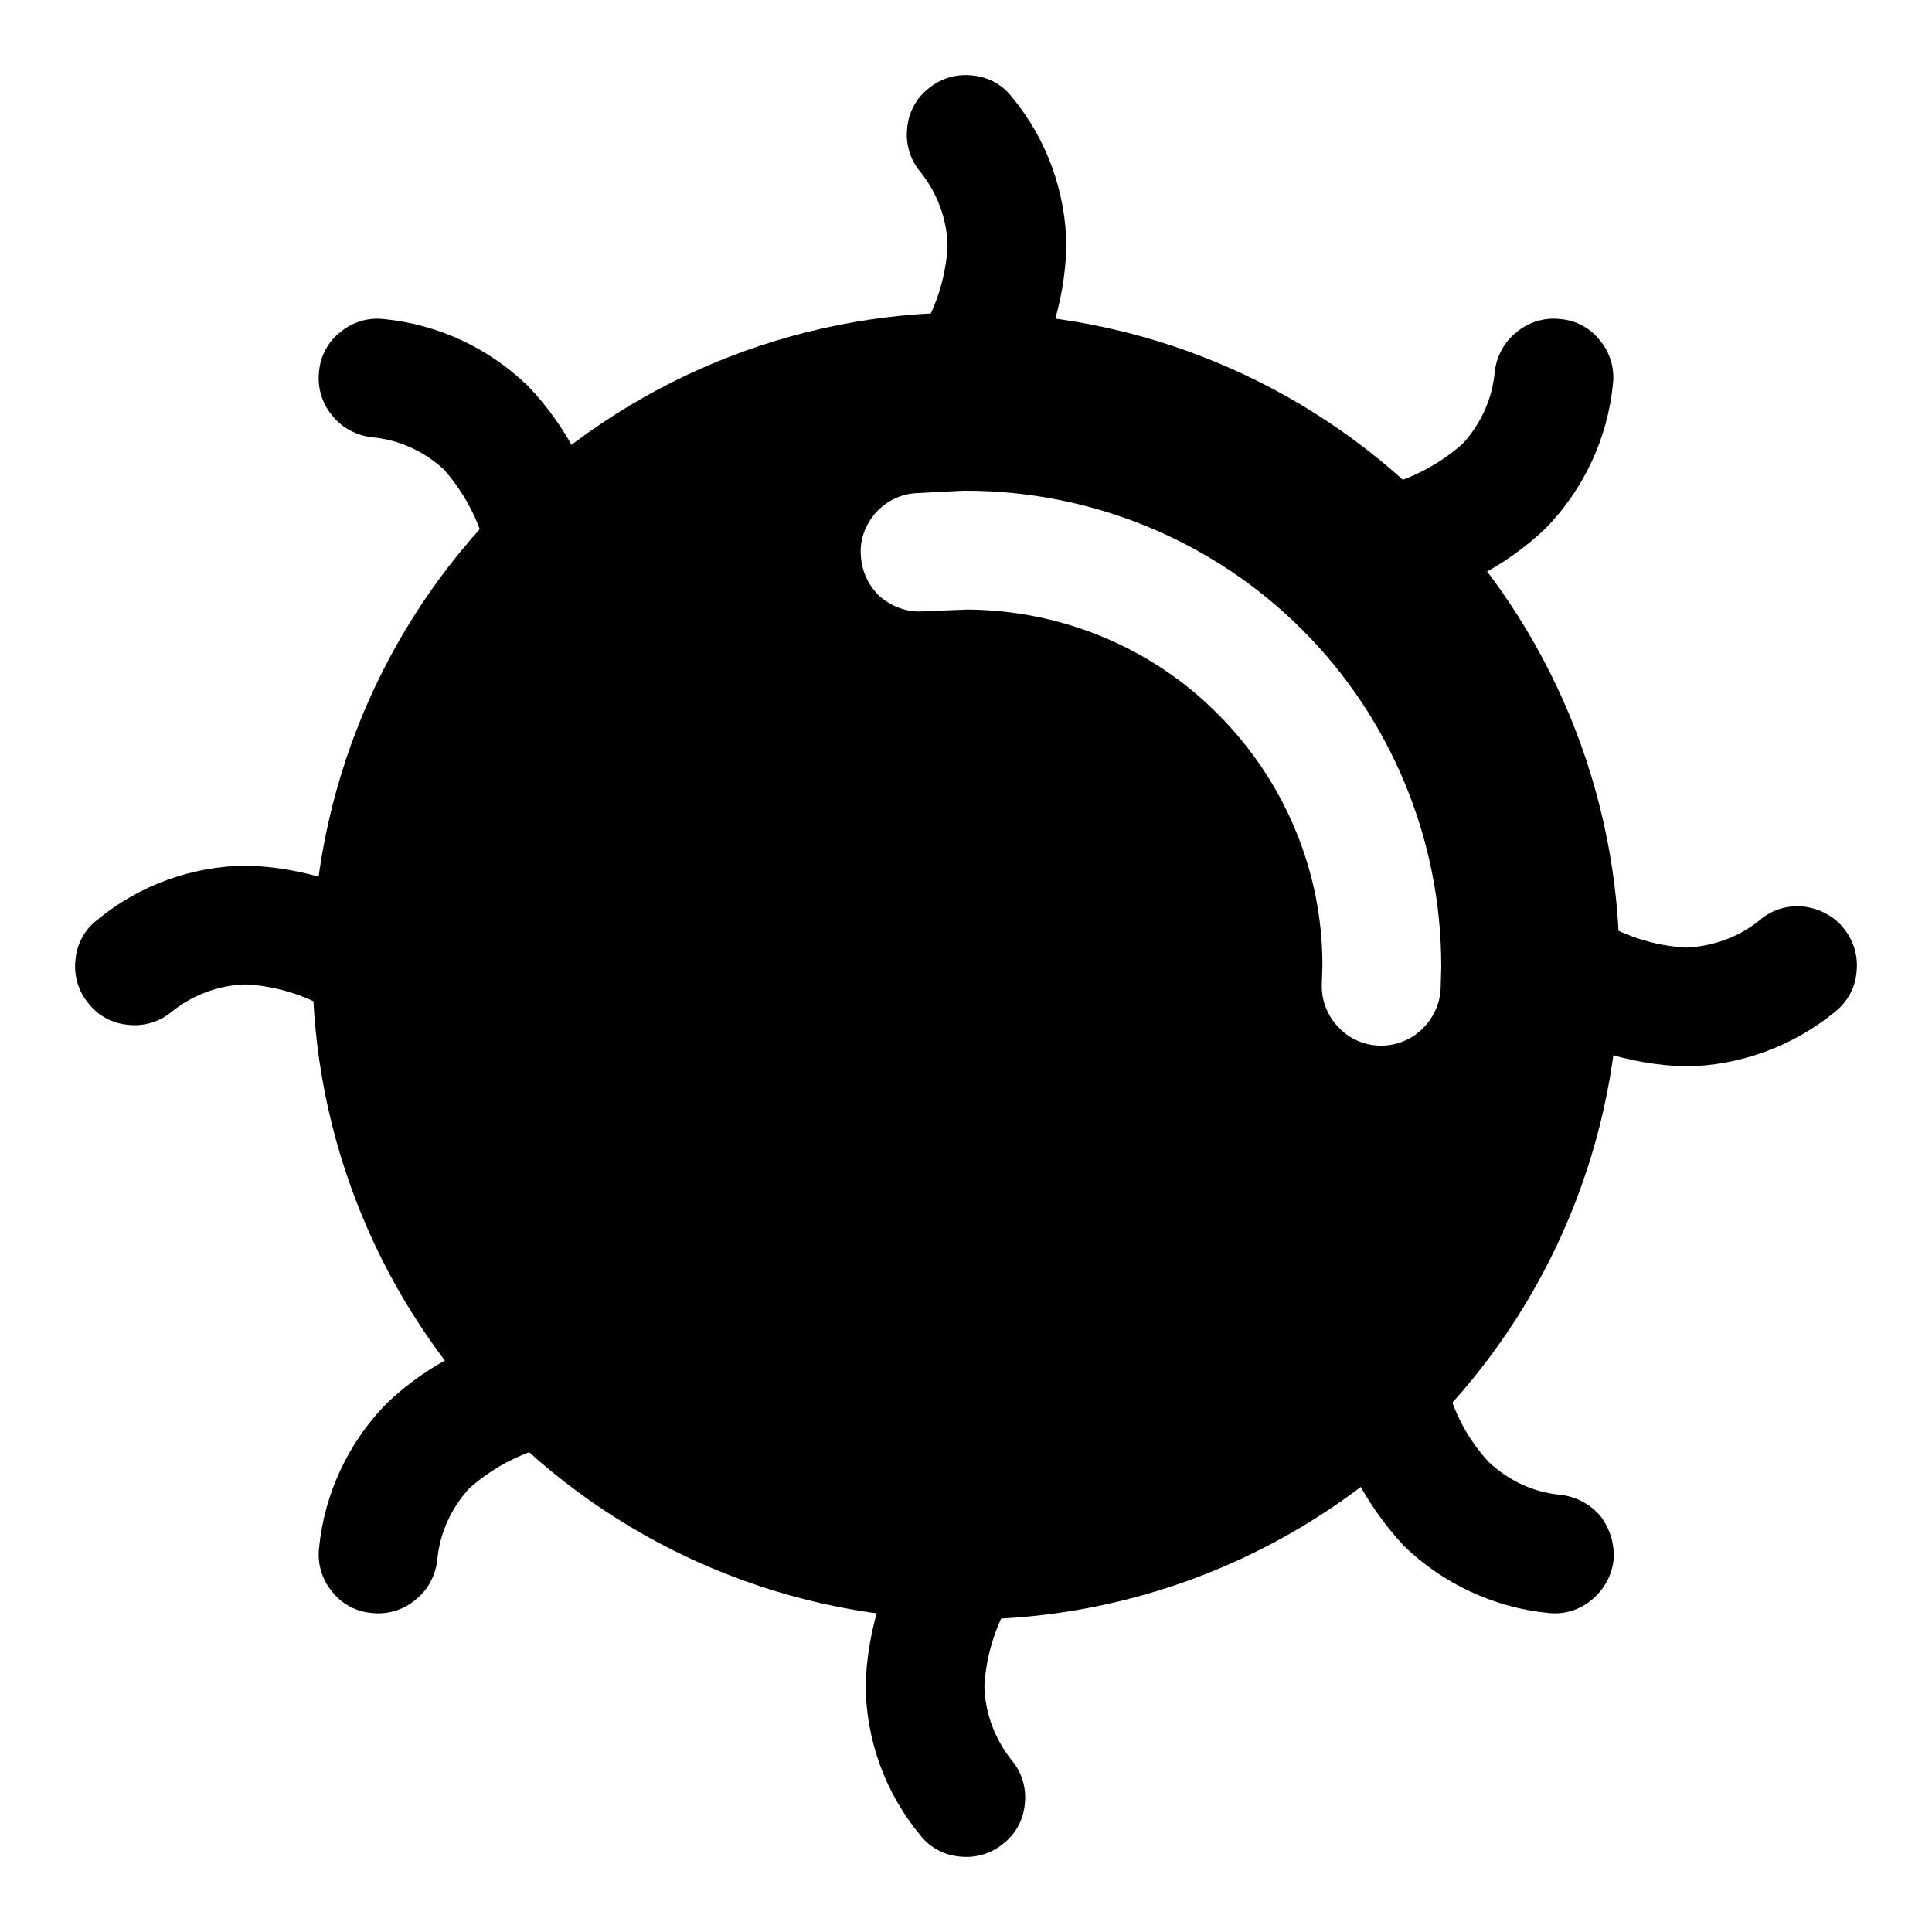 <?xml version="1.0" encoding="UTF-8"?>
<!-- Uploaded to: ICON Repo, www.svgrepo.com, Generator: ICON Repo Mixer Tools -->
<svg fill="#000000" width="800px" height="800px" version="1.1" viewBox="144 144 512 512" xmlns="http://www.w3.org/2000/svg">
 <g>
  <path d="m226.81 400c0-45.973 18.266-90.059 50.699-122.49 32.43-32.434 76.516-50.699 122.49-50.699s90.055 18.266 122.49 50.699c32.434 32.43 50.695 76.516 50.695 122.49s-18.262 90.055-50.695 122.49c-32.434 32.434-76.516 50.695-122.49 50.695s-90.059-18.262-122.49-50.695c-32.434-32.434-50.699-76.516-50.699-122.49zm161.69-93.992c-4.094 0.312-8.184-1.262-11.336-3.938-2.988-2.832-4.879-6.769-5.035-11.02-0.316-4.094 1.258-8.188 4.094-11.336 2.832-2.992 6.609-4.883 10.863-5.039l12.121-0.629h0.789c33.375 0 65.492 13.223 89.109 36.84 23.617 23.617 36.84 55.734 36.84 89.113v0.473l-0.156 5.508c-0.156 4.094-2.047 8.031-5.039 10.863-2.988 2.836-7.082 4.41-11.336 4.25-4.09-0.156-8.027-1.887-10.863-5.035-2.832-2.992-4.406-7.086-4.25-11.18l0.156-5.195c0-24.875-10.074-48.805-27.707-66.441-17.477-17.633-41.406-27.551-66.441-27.707z" fill-rule="evenodd"/>
  <path d="m387.88 189.5c-2.676-3.148-3.934-7.398-3.465-11.492 0.316-4.094 2.363-8.031 5.668-10.551 3.152-2.676 7.402-3.934 11.496-3.461 4.094 0.312 8.027 2.359 10.547 5.668 9.289 11.176 14.328 25.191 14.484 39.676-0.473 15.113-5.195 29.598-13.539 42.035-2.363 3.465-5.984 5.824-10.078 6.613-4.094 0.785-8.344 0-11.805-2.363-3.465-2.359-5.828-5.981-6.613-10.074-0.789-4.094 0-8.348 2.359-11.809 4.883-7.242 7.715-15.902 8.188-24.562-0.156-7.242-2.832-14.168-7.242-19.68z"/>
  <path d="m540.12 242.56c0.473-4.094 2.519-8.031 5.824-10.551 3.148-2.676 7.398-3.934 11.492-3.461 4.094 0.312 8.031 2.359 10.551 5.668 2.676 3.148 3.934 7.398 3.465 11.492-1.418 14.484-7.715 27.867-17.793 38.258-10.863 10.391-24.559 17.32-39.359 20.152-4.094 0.789-8.344 0-11.809-2.363-3.465-2.359-5.824-5.981-6.613-10.074-0.785-4.094 0-8.344 2.363-11.809 2.359-3.465 5.981-5.824 10.074-6.613 8.66-1.73 16.691-5.824 23.301-11.648 4.883-5.356 7.875-11.965 8.504-19.051z"/>
  <path d="m189.5 412.12c-3.148 2.676-7.398 3.938-11.492 3.465-4.094-0.316-8.031-2.363-10.551-5.668-2.676-3.148-3.934-7.402-3.461-11.492 0.312-4.094 2.359-8.031 5.668-10.551 11.176-9.289 25.191-14.328 39.676-14.484 15.113 0.473 29.598 5.195 42.035 13.539 3.465 2.363 5.824 5.984 6.613 10.078 0.785 4.094 0 8.344-2.363 11.809-2.359 3.461-5.981 5.824-10.074 6.609-4.094 0.789-8.348 0-11.809-2.359-7.242-4.883-15.902-7.715-24.562-8.188-7.242 0.156-14.168 2.836-19.68 7.242z"/>
  <path d="m242.56 259.88c-4.094-0.473-8.031-2.516-10.551-5.824-2.676-3.148-3.934-7.398-3.461-11.492 0.312-4.094 2.359-8.031 5.668-10.551 3.148-2.676 7.398-3.934 11.492-3.461 14.484 1.414 27.867 7.715 38.258 17.789 10.391 10.863 17.32 24.562 20.152 39.359 0.789 4.094 0 8.348-2.363 11.809-2.359 3.465-5.981 5.824-10.074 6.613-4.094 0.789-8.344 0-11.809-2.363-3.465-2.359-5.824-5.981-6.613-10.074-1.73-8.66-5.824-16.688-11.648-23.301-5.356-4.883-11.965-7.871-19.051-8.504z"/>
  <path d="m412.12 610.5c2.676 3.148 3.938 7.398 3.465 11.492-0.316 4.094-2.363 8.031-5.668 10.551-3.148 2.676-7.402 3.934-11.492 3.461-4.094-0.312-8.031-2.359-10.551-5.668-9.289-11.176-14.328-25.188-14.484-39.672 0.473-15.117 5.195-29.602 13.539-42.039 2.363-3.461 5.984-5.824 10.078-6.609 4.094-0.789 8.344 0 11.809 2.359 3.461 2.363 5.824 5.984 6.609 10.078 0.789 4.094 0 8.344-2.359 11.805-4.883 7.242-7.715 15.902-8.188 24.562 0.156 7.242 2.836 14.168 7.242 19.68z"/>
  <path d="m259.88 557.44c-0.473 4.094-2.516 8.031-5.824 10.551-3.148 2.676-7.398 3.934-11.492 3.465-4.094-0.316-8.031-2.363-10.551-5.668-2.676-3.152-3.934-7.402-3.461-11.496 1.414-14.484 7.715-27.867 17.789-38.258 10.863-10.391 24.562-17.316 39.359-20.152 4.094-0.785 8.348 0 11.809 2.363 3.465 2.359 5.824 5.981 6.613 10.074 0.789 4.094 0 8.344-2.363 11.809-2.359 3.465-5.981 5.824-10.074 6.613-8.66 1.73-16.688 5.824-23.301 11.652-4.883 5.352-7.871 11.965-8.504 19.047z"/>
  <path d="m610.5 387.72c3.148-2.676 7.398-3.938 11.492-3.465s8.031 2.519 10.551 5.668c2.676 3.309 3.934 7.398 3.461 11.652-0.312 4.094-2.359 7.871-5.668 10.547-11.176 9.133-25.188 14.328-39.672 14.484-15.117-0.473-29.602-5.195-42.039-13.539-3.461-2.363-5.824-5.984-6.609-10.078-0.789-4.094 0-8.344 2.359-11.805 2.363-3.465 5.984-5.828 10.078-6.773 4.094-0.785 8.344 0.16 11.805 2.519 7.242 4.883 15.902 7.715 24.562 8.188 7.242-0.312 14.168-2.832 19.68-7.398z"/>
  <path d="m557.44 540.12c4.254 0.473 8.031 2.519 10.707 5.668 2.519 3.305 3.777 7.398 3.465 11.648-0.473 4.094-2.519 7.875-5.824 10.551-3.152 2.676-7.242 3.934-11.496 3.465-14.324-1.418-27.867-7.715-38.258-17.793-10.234-11.02-17.316-24.559-20.152-39.359-0.785-4.094 0.16-8.344 2.519-11.809 2.203-3.465 5.824-5.824 9.918-6.613 4.094-0.785 8.344 0 11.809 2.363 3.465 2.359 5.984 5.981 6.769 10.074 1.574 8.66 5.668 16.691 11.652 23.145 5.195 4.883 11.809 8.031 18.891 8.66z"/>
 </g>
</svg>